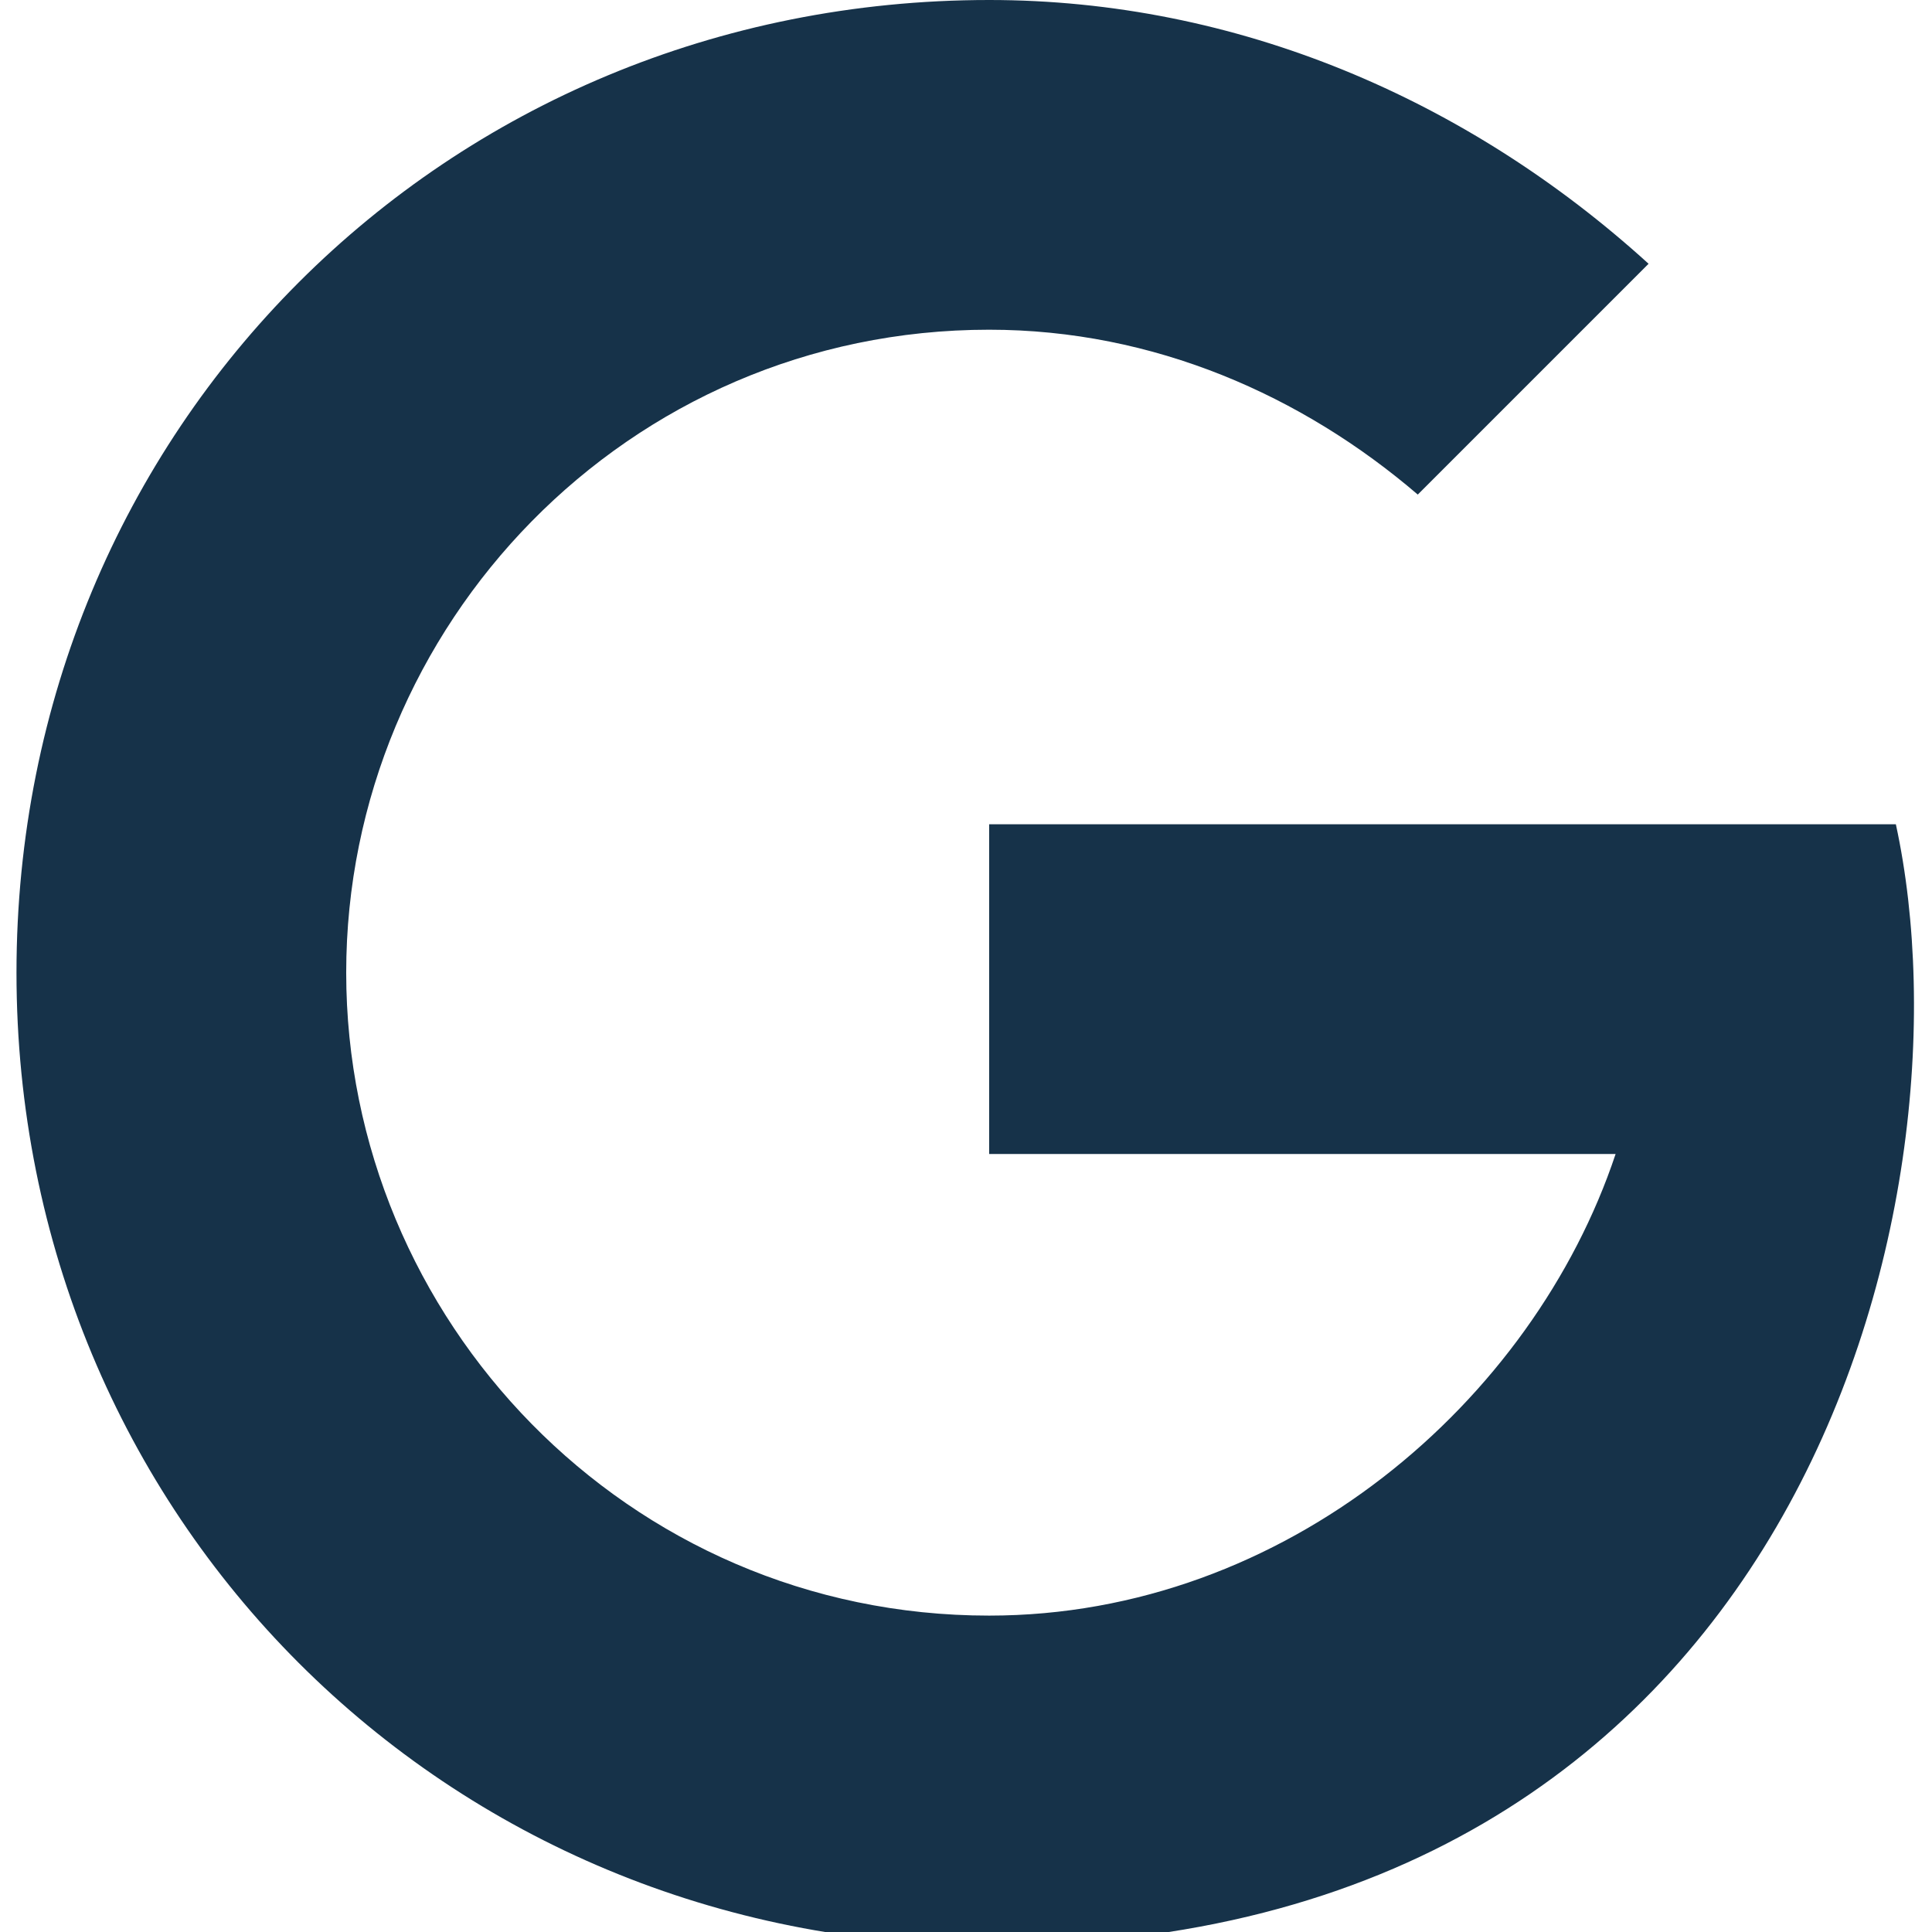 <?xml version="1.0" encoding="utf-8"?>
<!-- Generator: Adobe Illustrator 24.0.1, SVG Export Plug-In . SVG Version: 6.00 Build 0)  -->
<svg version="1.1" id="Calque_1" xmlns="http://www.w3.org/2000/svg" xmlns:xlink="http://www.w3.org/1999/xlink" x="0px" y="0px"
	 viewBox="0 0 100 100" style="enable-background:new 0 0 100 100;" xml:space="preserve">
<style type="text/css">
	.st0{fill:#163249;}
</style>
<g>
	<g transform="scale(8.533,8.533)">
		<path class="st0" d="M6,0C2.7,0,0.1,2.6,0.1,5.9s2.6,5.9,5.9,5.9c4.9,0,6-4.5,5.5-6.8h-0.6H9.8H6v2h3.8C9.3,8.5,7.8,9.8,6,9.8
			C3.8,9.8,2.1,8,2.1,5.9S3.8,2,6,2c1,0,1.9,0.4,2.6,1l1.4-1.4C8.9,0.6,7.5,0,6,0z"/>
	</g>
</g>
</svg>

